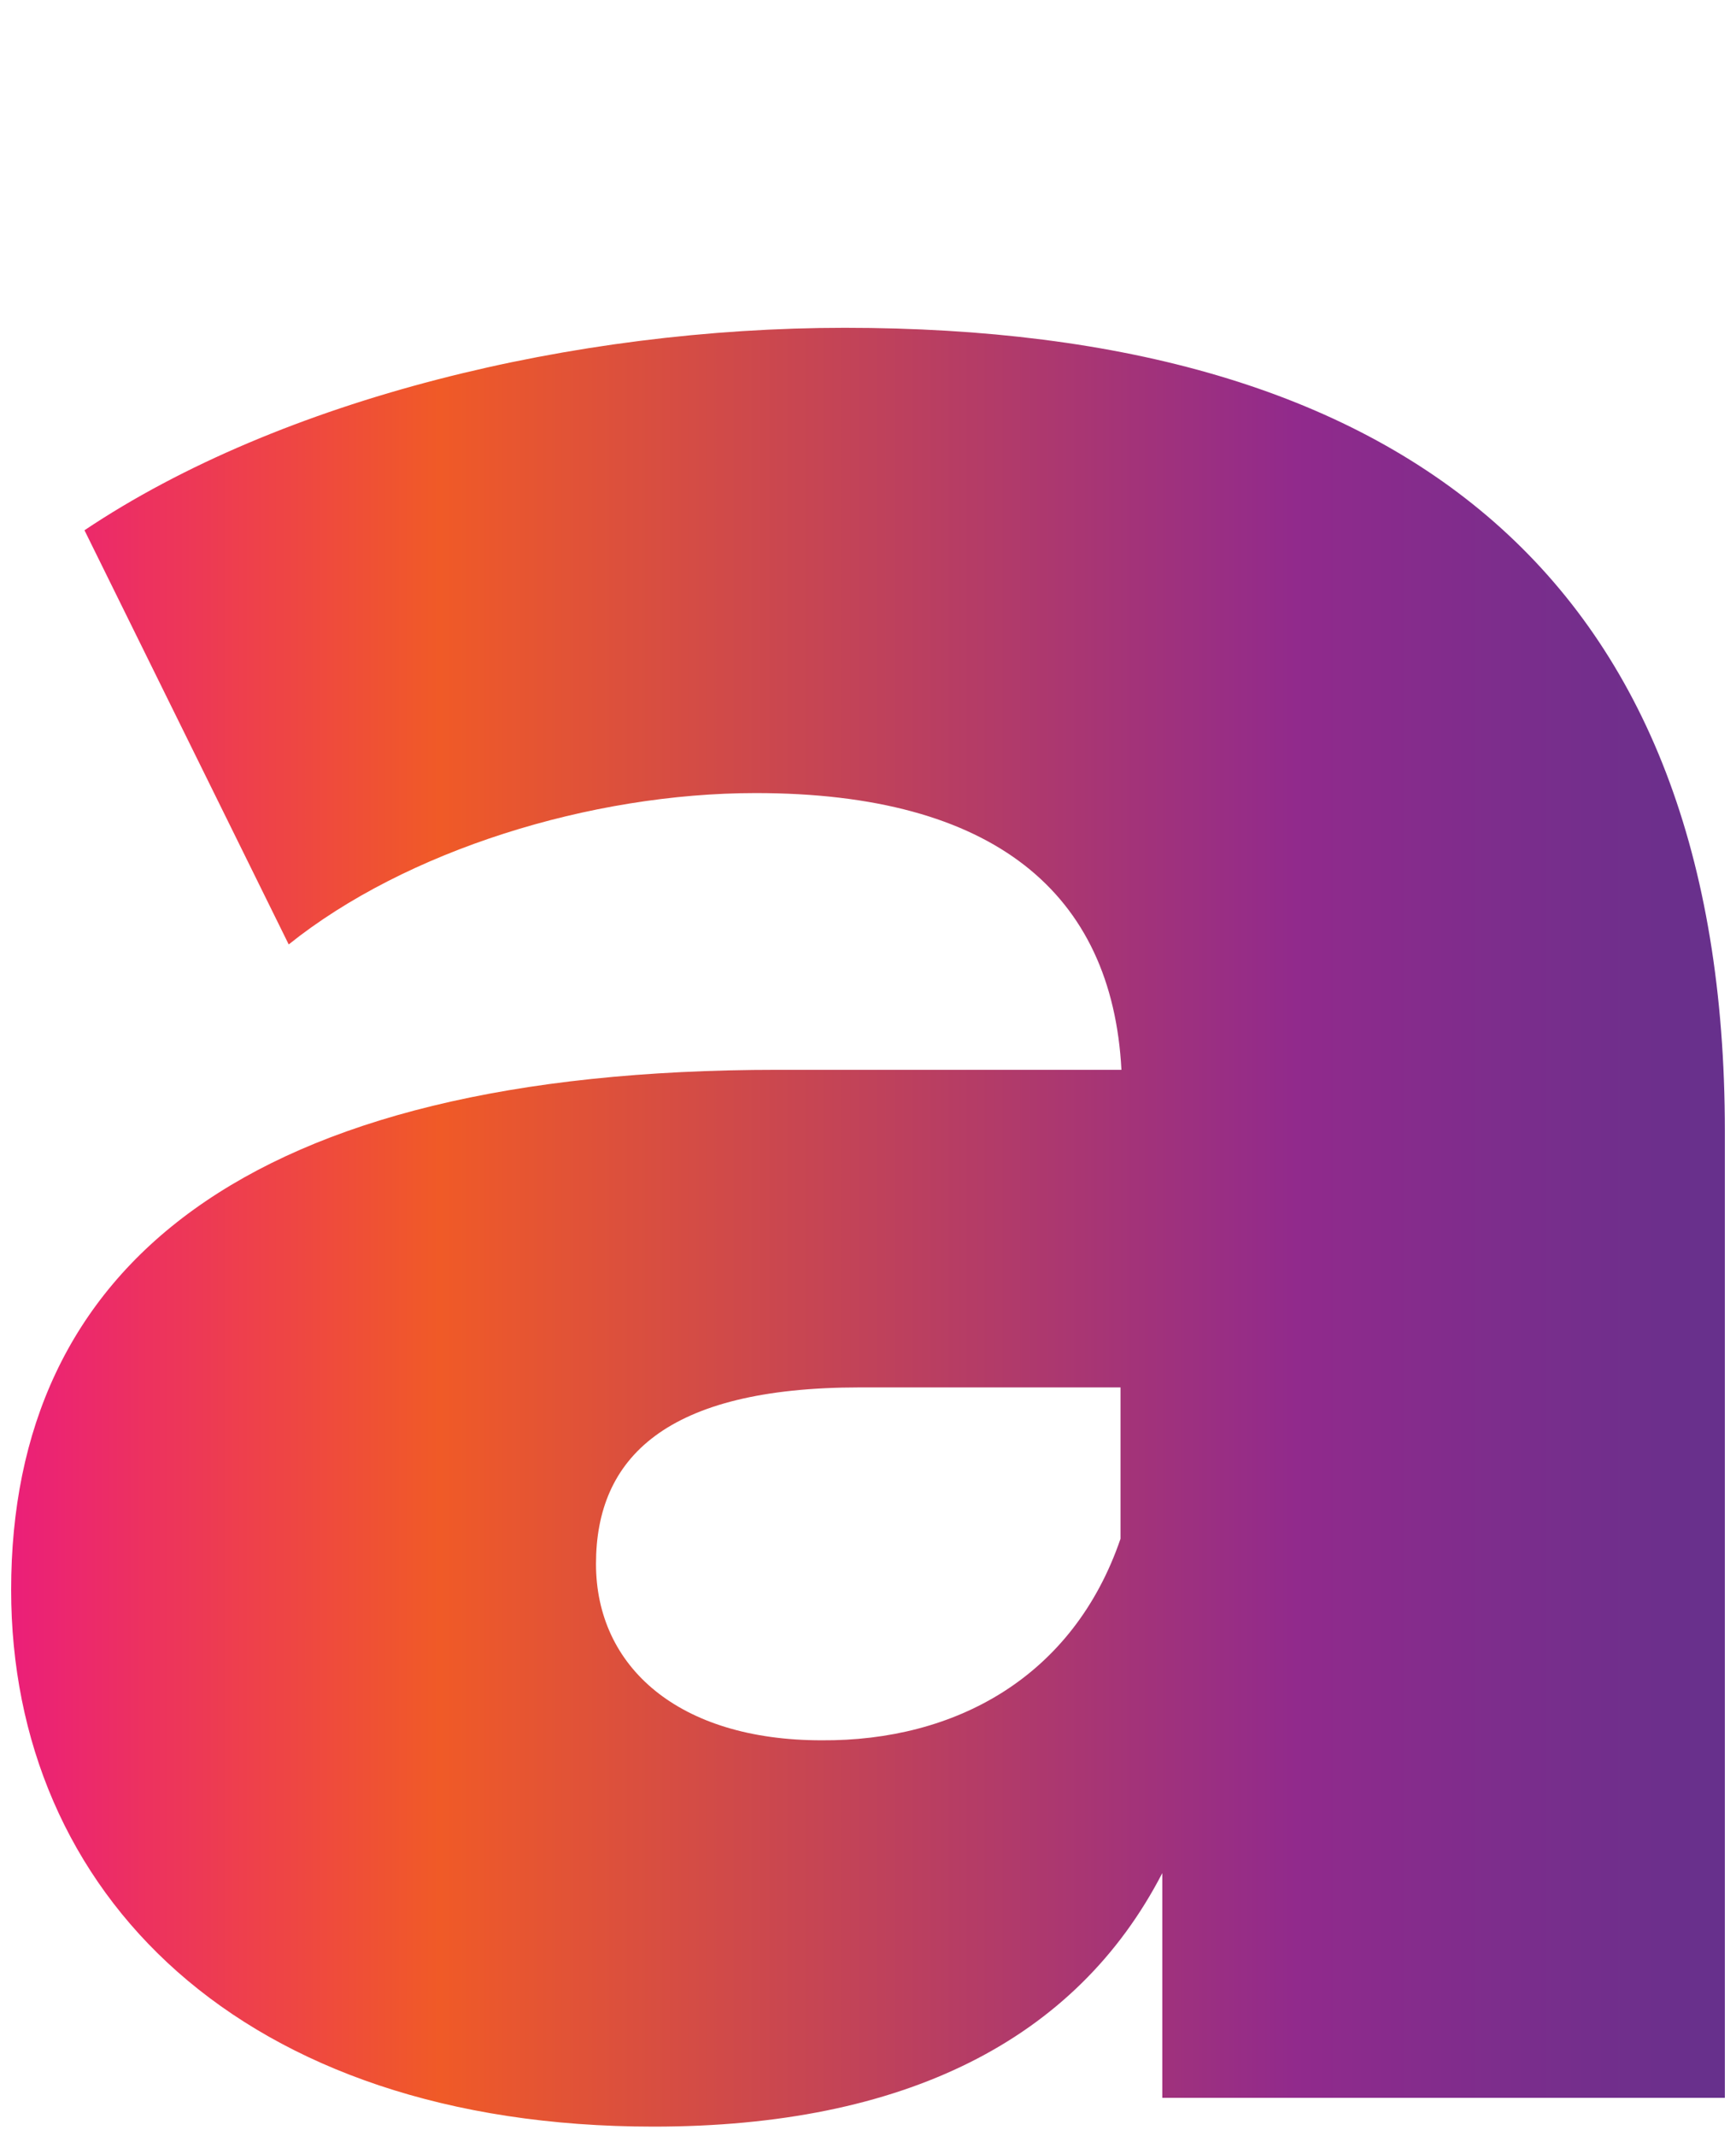 <?xml version="1.0" encoding="utf-8"?>
<!-- Generator: Adobe Illustrator 24.2.3, SVG Export Plug-In . SVG Version: 6.00 Build 0)  -->
<svg version="1.1" id="Layer_1" xmlns="http://www.w3.org/2000/svg" xmlns:xlink="http://www.w3.org/1999/xlink" x="0px" y="0px"
	 viewBox="0 0 187 230" style="enable-background:new 0 0 187 230;" xml:space="preserve">
<style type="text/css">
	.st0{fill:url(#SVGID_1_);}
</style>
<linearGradient id="SVGID_1_" gradientUnits="userSpaceOnUse" x1="1.19" y1="742.04" x2="185.81" y2="742.04" gradientTransform="matrix(1 0 0 1 0 -609.89)">
	<stop  offset="0" style="stop-color:#EB1F79"/>
	<stop  offset="0.25" style="stop-color:#F05A27"/>
	<stop  offset="0.75" style="stop-color:#912A8C"/>
	<stop  offset="1" style="stop-color:#66308C"/>
</linearGradient>
<path class="st0" d="M185.8,121.8v104.1h-60.6v-24.2c-9.3,18-27.8,27.3-54.8,27.3c-44.5,0-69.2-25.2-69.2-57.8c0-34.6,25-56,82.6-56
	h37c-1-19-13.7-29.8-39.4-29.8c-17.8,0-37.7,6.2-50.3,16.3L9.1,57.1c21.2-14.2,52.8-21.8,81.9-21.8
	C151.2,35.3,185.8,62.3,185.8,121.8z M120.7,165.7v-16.3H92.6c-20.9,0-28.4,7.6-28.4,19c0,11.1,8.9,19,24.3,19
	C102.9,187.5,115.6,180.6,120.7,165.7z"/>
</svg>
